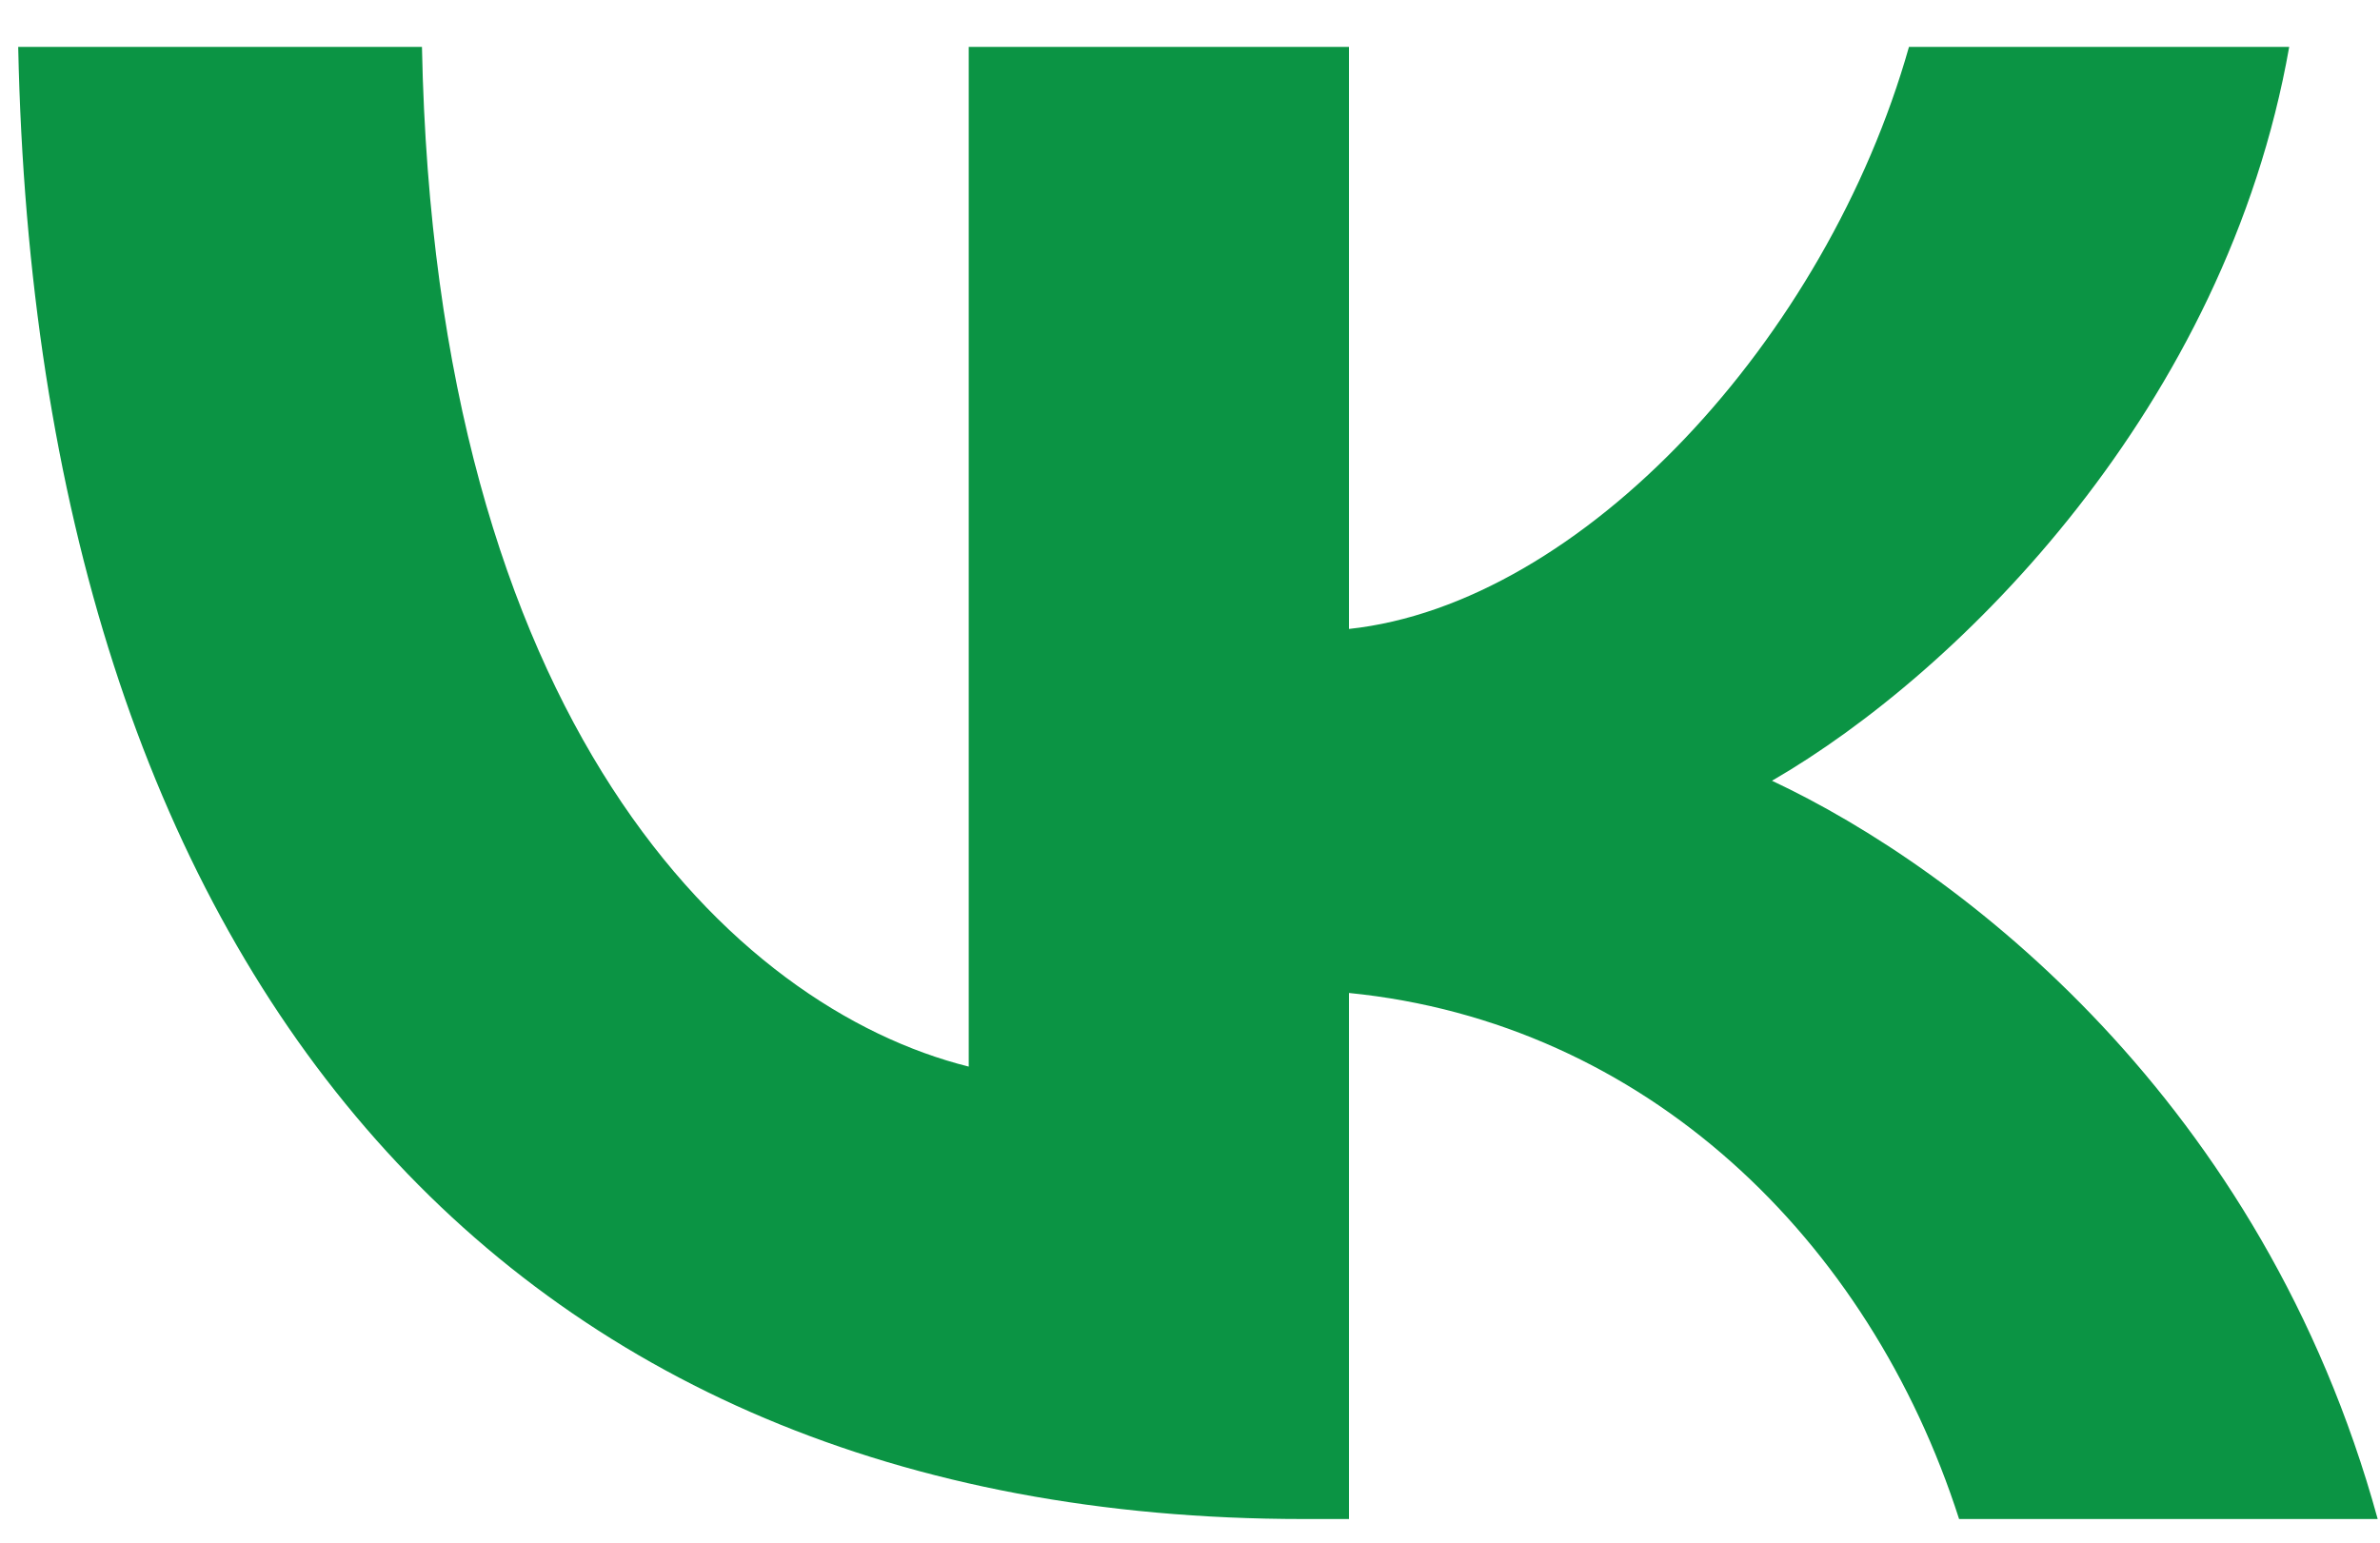 <?xml version="1.0" encoding="UTF-8"?> <svg xmlns="http://www.w3.org/2000/svg" viewBox="0 0 34.00 22.05" data-guides="{&quot;vertical&quot;:[],&quot;horizontal&quot;:[]}"><defs></defs><path fill="#0b9444" stroke="none" fill-opacity="1" stroke-width="1" stroke-opacity="1" id="tSvg13f37371f" title="Path 2" d="M18.619 21.703C7.102 21.703 0.533 13.808 0.26 0.67C2.183 0.67 4.106 0.67 6.028 0.67C6.218 10.313 10.471 14.397 13.839 15.239C13.839 10.383 13.839 5.527 13.839 0.67C15.65 0.67 17.461 0.67 19.271 0.67C19.271 3.442 19.271 6.214 19.271 8.986C22.598 8.629 26.092 4.839 27.271 0.67C29.082 0.67 30.893 0.67 32.703 0.67C31.798 5.807 28.008 9.597 25.314 11.155C28.008 12.418 32.325 15.724 33.967 21.703C31.974 21.703 29.98 21.703 27.987 21.703C26.703 17.703 23.503 14.608 19.271 14.187C19.271 16.692 19.271 19.198 19.271 21.703C19.054 21.703 18.836 21.703 18.619 21.703Z"></path></svg> 